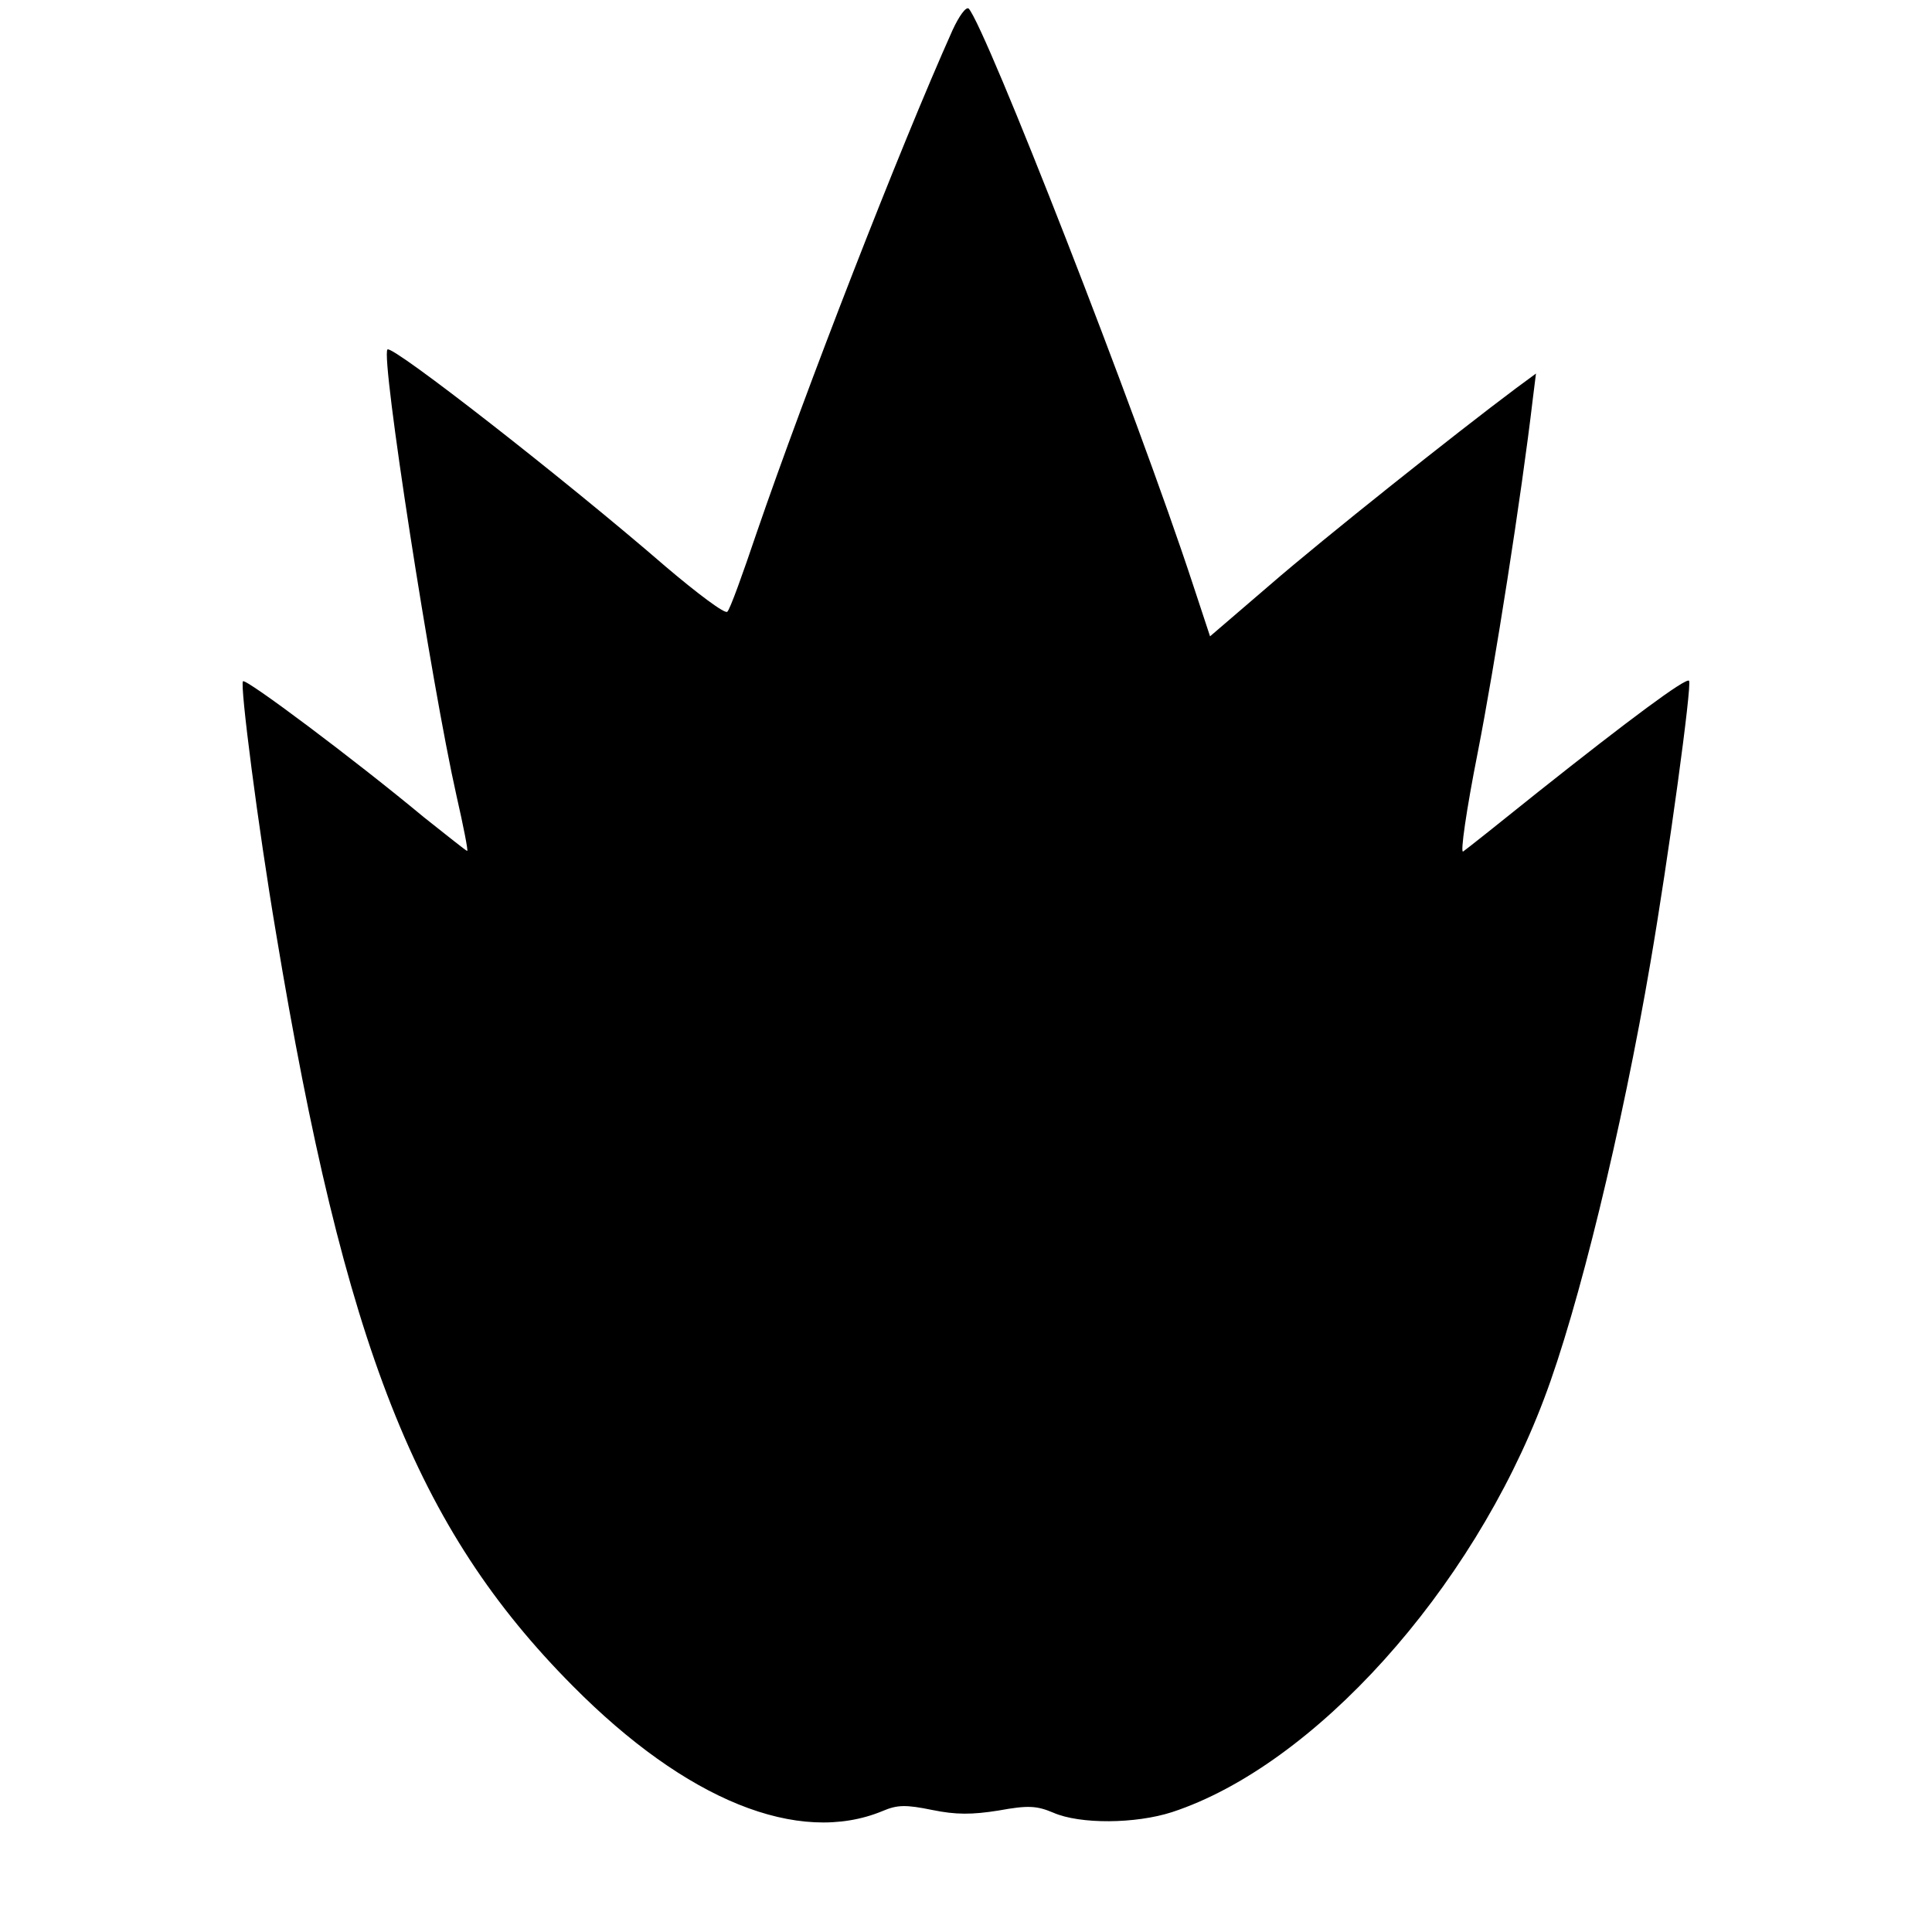 <?xml version="1.0" standalone="no"?>
<!DOCTYPE svg PUBLIC "-//W3C//DTD SVG 20010904//EN"
 "http://www.w3.org/TR/2001/REC-SVG-20010904/DTD/svg10.dtd">
<svg version="1.0" xmlns="http://www.w3.org/2000/svg"
 width="361pt" height="361pt" viewBox="0 0 361 361"
 preserveAspectRatio="xMidYMid meet">
<g transform="translate(0,361) scale(0.1,-0.1)"
fill="#000000" stroke="none">
<path d="M1780 3554 c-99 -221 -275 -674 -366 -939 -26 -77 -50 -144 -55 -148
-4 -5 -56 34 -116 85 -186 161 -510 414 -519 405 -13 -13 82 -625 129 -834 13
-57 22 -103 20 -103 -2 0 -38 29 -81 63 -130 108 -333 260 -338 254 -6 -6 28
-271 62 -472 128 -771 261 -1110 554 -1405 212 -214 422 -299 579 -234 28 12
44 12 93 2 44 -9 74 -9 124 -1 55 10 71 9 102 -4 50 -22 154 -21 222 1 265 87
560 414 695 772 64 168 146 505 199 816 33 192 78 520 72 526 -6 6 -111 -72
-281 -207 -71 -57 -135 -108 -141 -112 -6 -5 6 78 27 184 32 163 82 482 103
661 l6 48 -38 -28 c-111 -83 -360 -281 -458 -366 l-113 -97 -32 97 c-105 320
-387 1041 -419 1076 -5 4 -18 -14 -30 -40z"/>
</g>
</svg>
